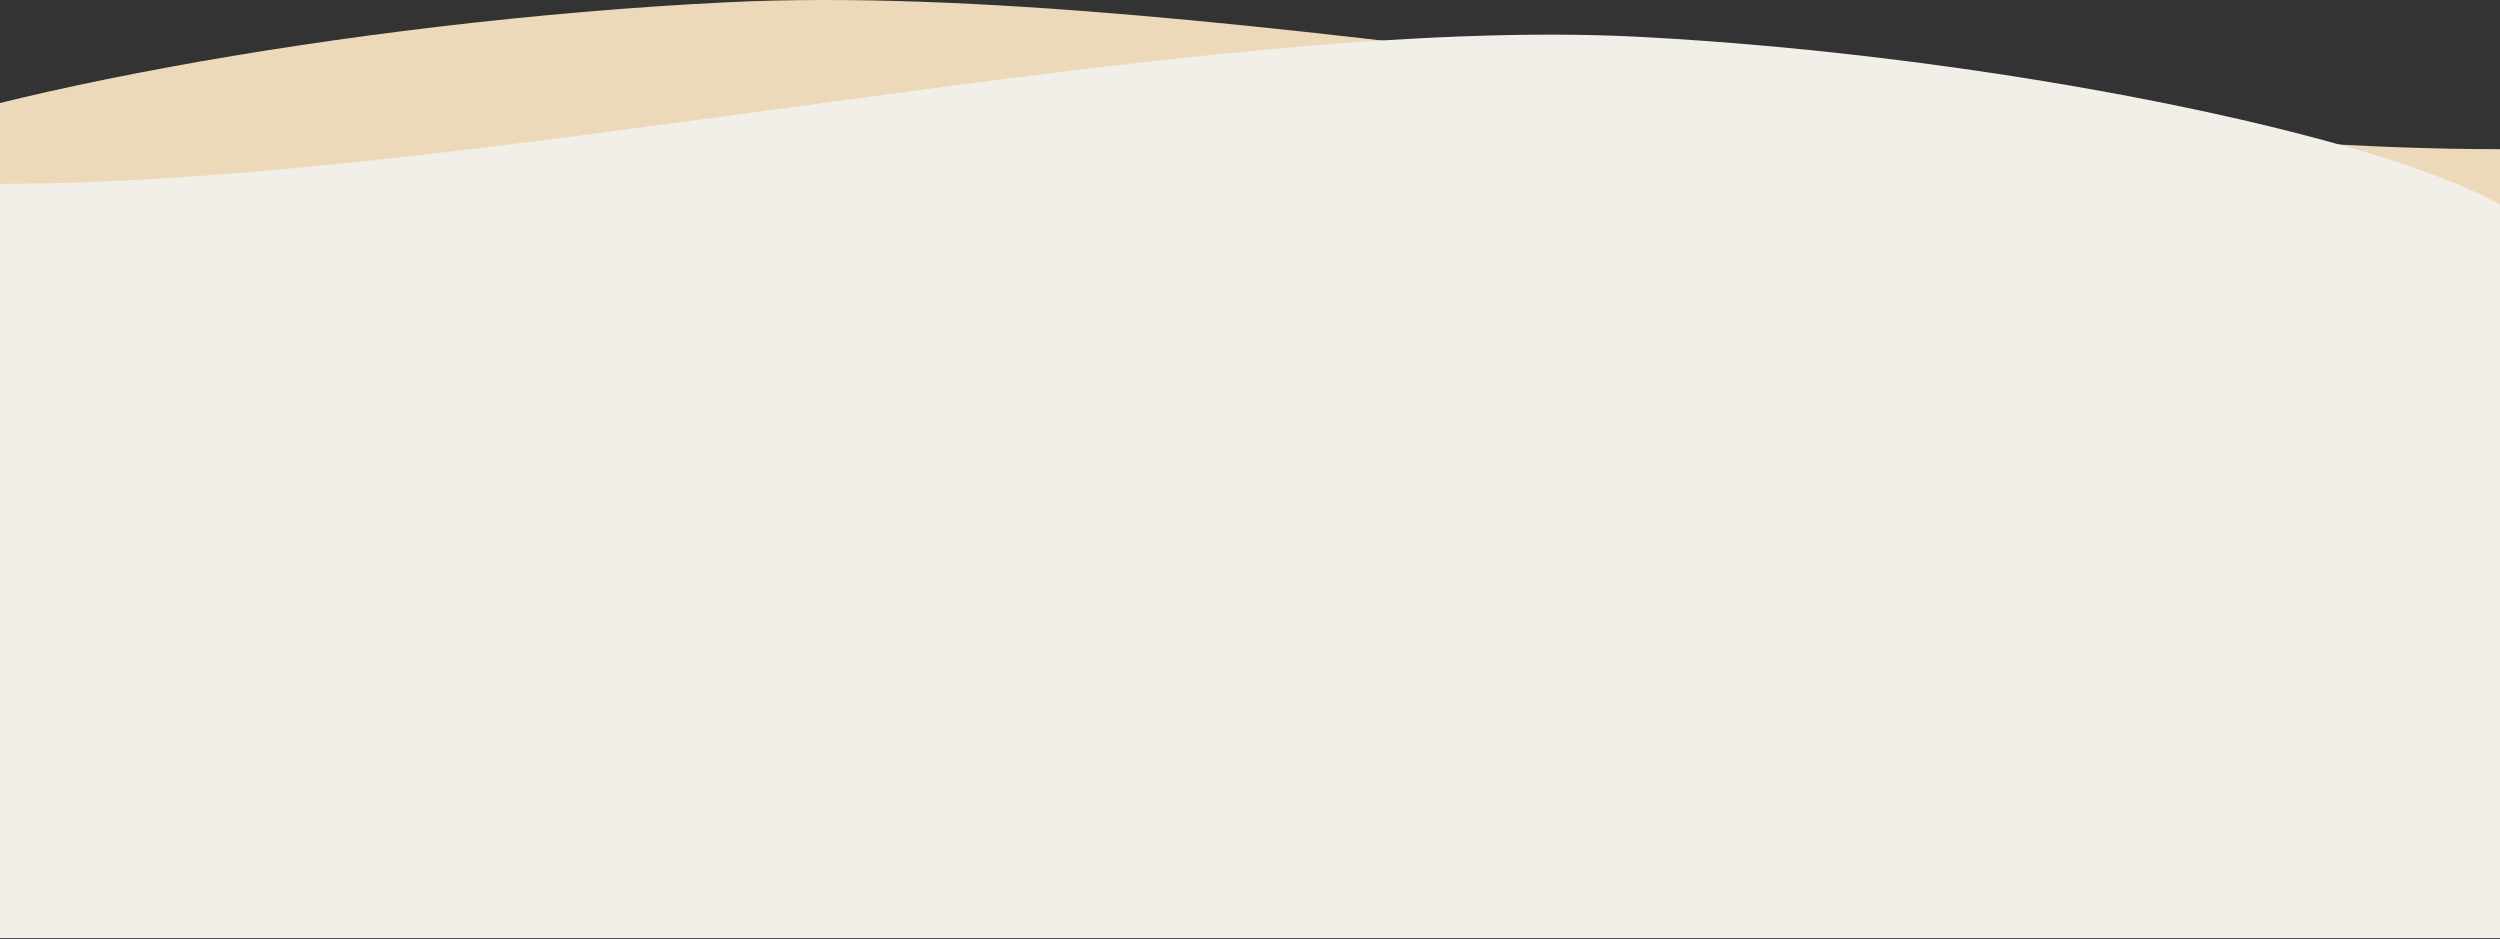 <svg width="1443" height="542" viewBox="0 0 1443 542" fill="none" xmlns="http://www.w3.org/2000/svg">
<rect x="0" y="0" width="1443" height="542" fill="#333333" stroke="none"/>
<g clip-path="url(#clip0_398_2139)">
<path d="M419.906 1.301C699.691 -12.361 1140.33 86.106 1443 86.106L1443 539.5L-116 539.5L-116 98.221C-41.112 58.267 198.678 12.103 419.906 1.301Z" fill="#ECD9B9"/>
</g>
<path d="M946.972 21.301C688.005 7.639 280.151 106.106 0.005 106.106L-0 541.5L1443 541.5L1443 118.221C1373.68 78.267 1151.74 32.103 946.972 21.301Z" fill="#F2EFE9"/>
<defs>
<clipPath id="clip0_398_2139">
<rect width="1443" height="540" fill="white"/>
</clipPath>
</defs>
</svg>
